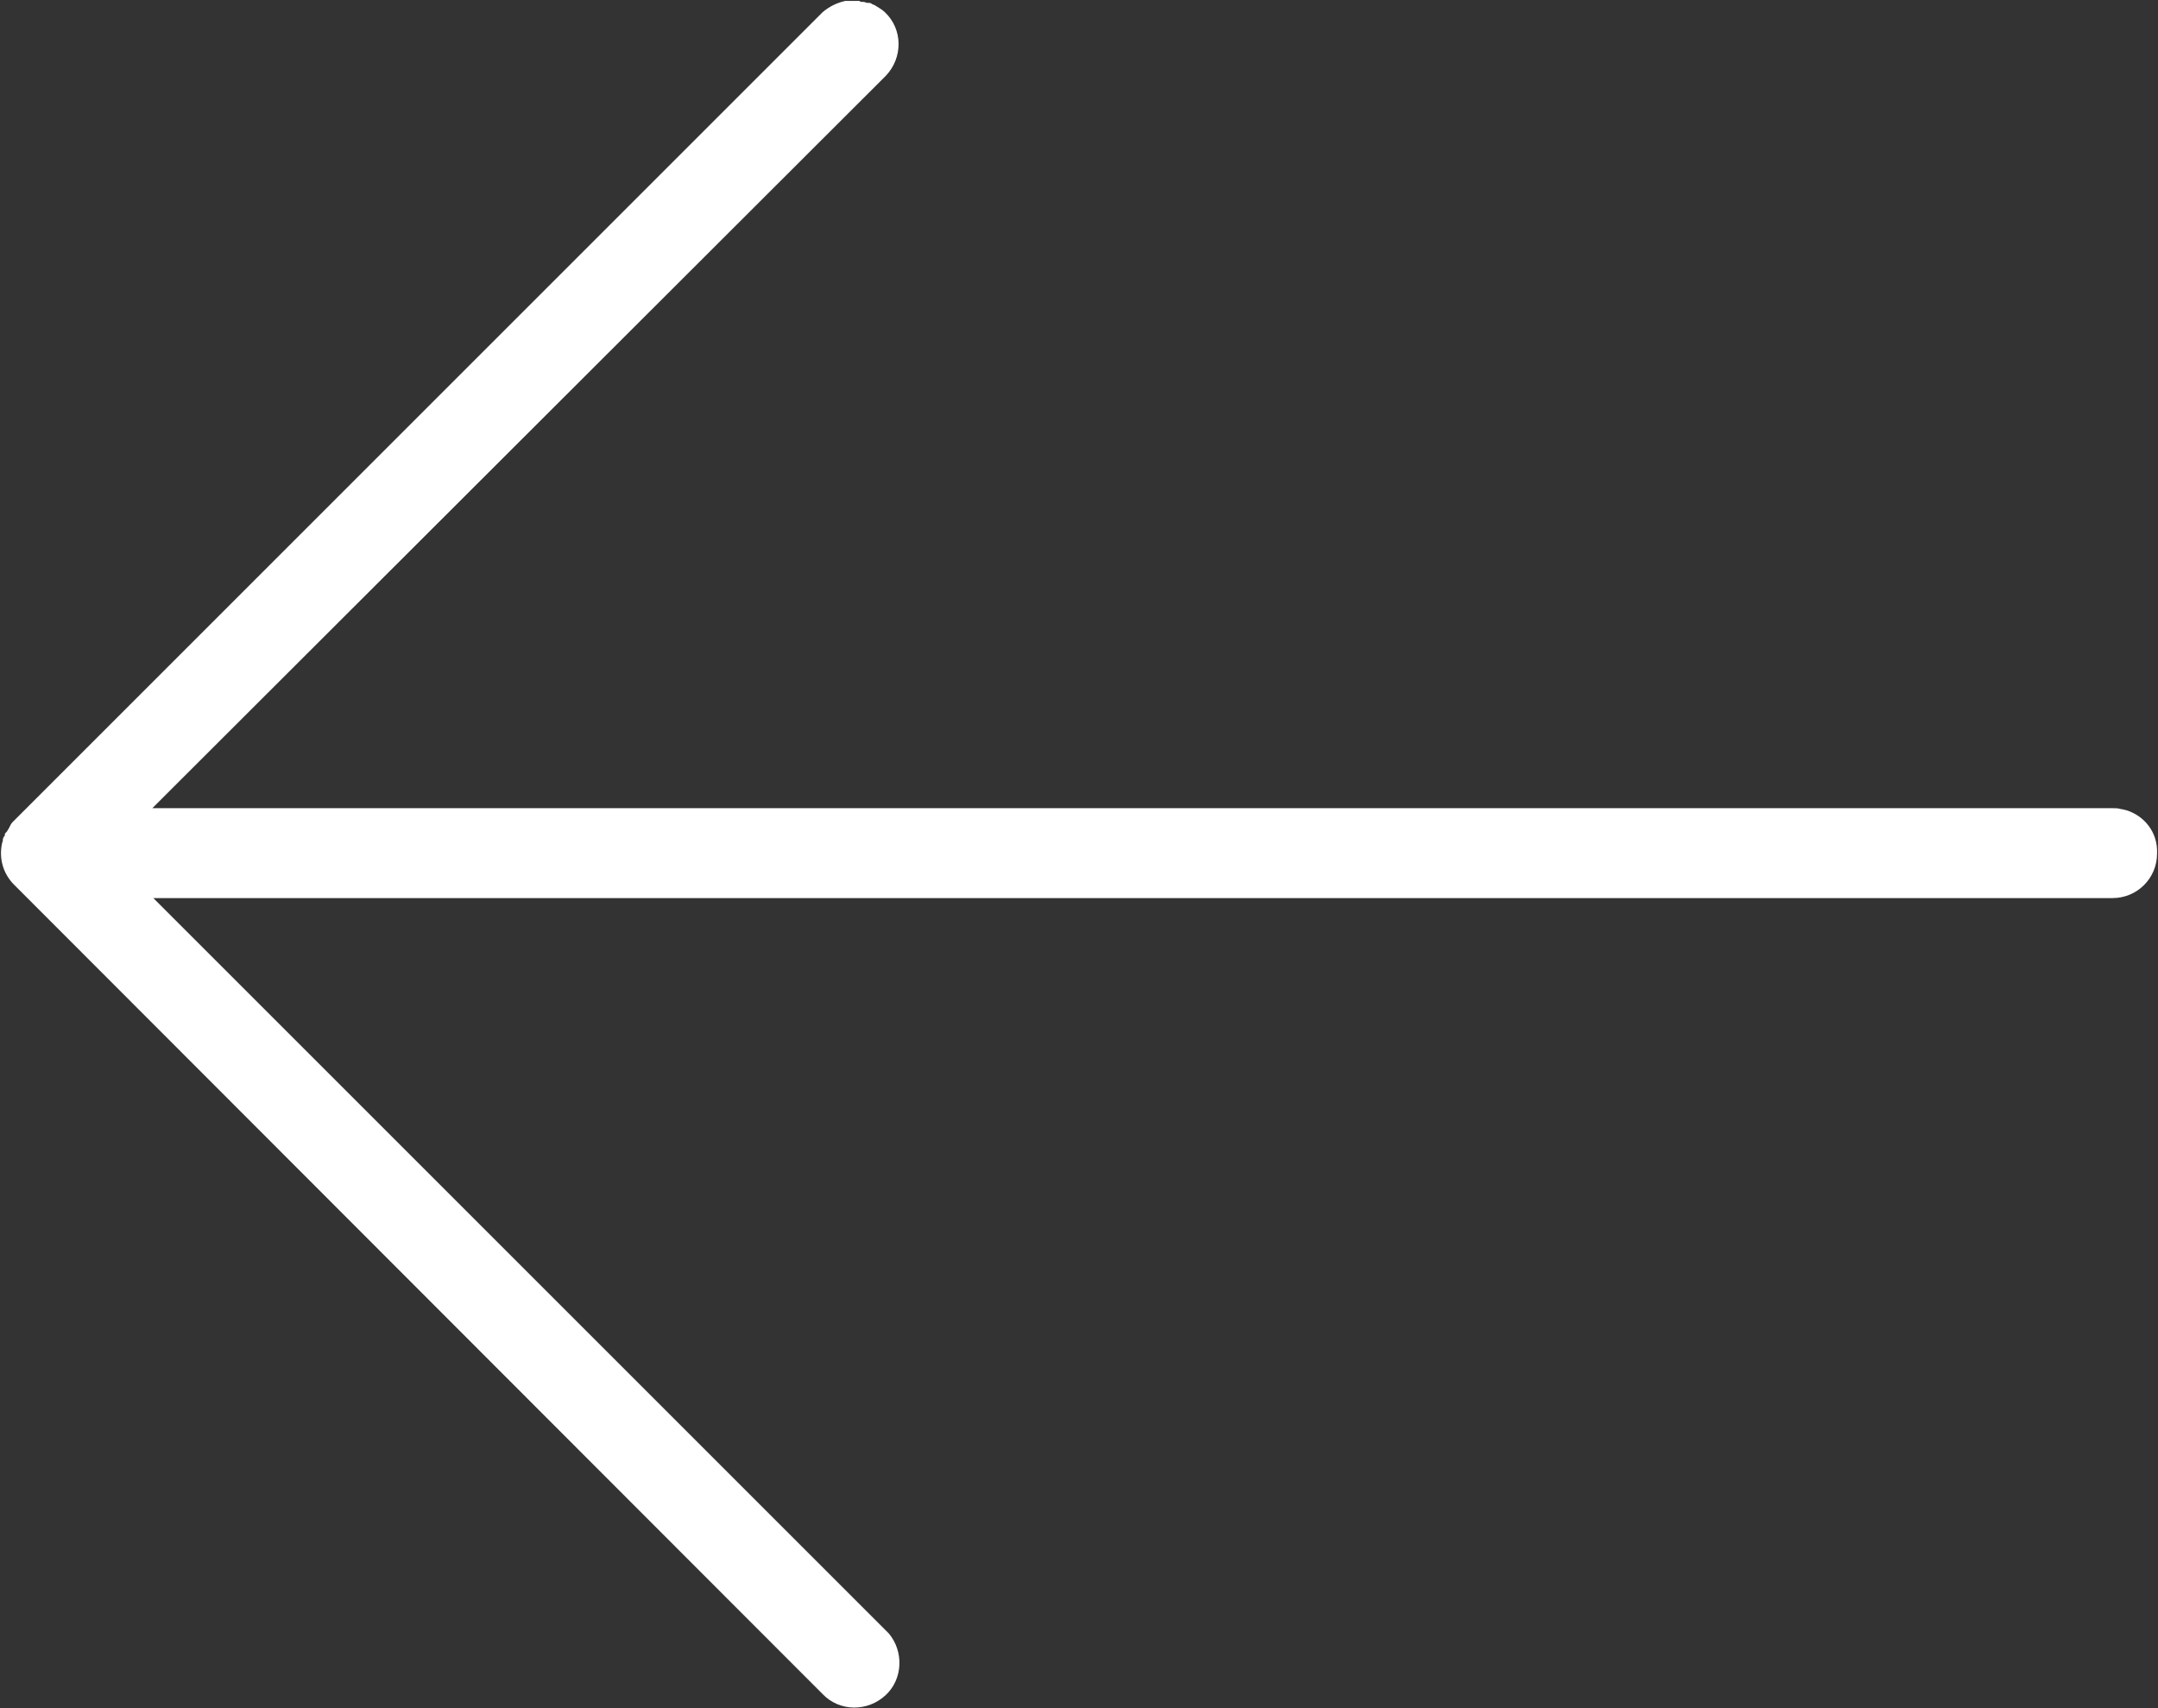 <?xml version="1.0" encoding="UTF-8"?> <!-- Generator: Adobe Illustrator 21.0.0, SVG Export Plug-In . SVG Version: 6.00 Build 0) --> <svg xmlns="http://www.w3.org/2000/svg" xmlns:xlink="http://www.w3.org/1999/xlink" id="Capa_1" x="0px" y="0px" viewBox="0 0 228 180.5" style="enable-background:new 0 0 228 180.5;" xml:space="preserve"><rect x="0" y="0" width="228" height="180.5" fill="#333333" stroke="none"/> <style type="text/css"> .st0{fill:#FFFFFF;} </style> <path class="st0" d="M224.6,85.6c-0.1,0-0.3-0.1-0.5-0.1c-0.3-0.1-0.6-0.1-1-0.1h0h-207l3.1-3.1L93.6,8c1.8-1.9,1.8-4.9-0.1-6.7 c-0.3-0.3-0.7-0.5-1-0.7c0,0,0,0,0,0c-0.1-0.1-0.3-0.1-0.4-0.2c0,0,0,0,0,0c-0.1-0.1-0.3-0.1-0.4-0.1c0,0,0,0-0.1,0 c-0.1,0-0.2-0.1-0.4-0.1c0,0-0.1,0-0.1,0c-0.1,0-0.2,0-0.3-0.1c0,0-0.1,0-0.1,0c-0.1,0-0.2,0-0.3,0c-0.1,0-0.1,0-0.2,0 c-0.1,0-0.1,0-0.2,0c-0.1,0-0.2,0-0.3,0c0,0-0.1,0-0.1,0c-0.1,0-0.2,0-0.3,0c0,0,0,0,0,0c-0.9,0.2-1.7,0.6-2.4,1.2L1.4,86.8 c-0.1,0.1-0.2,0.2-0.3,0.4c0,0.1-0.1,0.1-0.1,0.2c0,0.1-0.1,0.1-0.1,0.2c-0.1,0.1-0.1,0.2-0.2,0.3c0,0-0.1,0.1-0.1,0.1 c-0.1,0.1-0.1,0.2-0.1,0.3c0,0,0,0.1-0.1,0.1c0,0.1-0.1,0.2-0.1,0.3c0,0,0,0.1,0,0.1c0,0.1-0.1,0.3-0.1,0.4c0,0,0,0,0,0 c-0.3,1.5,0.1,3.1,1.3,4.3L86.9,179c0,0,0,0,0,0l0,0c1.8,1.9,4.8,1.9,6.7,0.1c1.8-1.7,1.9-4.6,0.3-6.5c0,0-0.1-0.1-0.1-0.1 c0,0-0.1-0.1-0.1-0.1c0,0,0,0,0,0c0,0-0.1-0.1-0.1-0.1L16.2,94.9h207h0c2.6,0,4.7-2.1,4.7-4.7C228,88,226.6,86.2,224.6,85.6z"></path> </svg> 